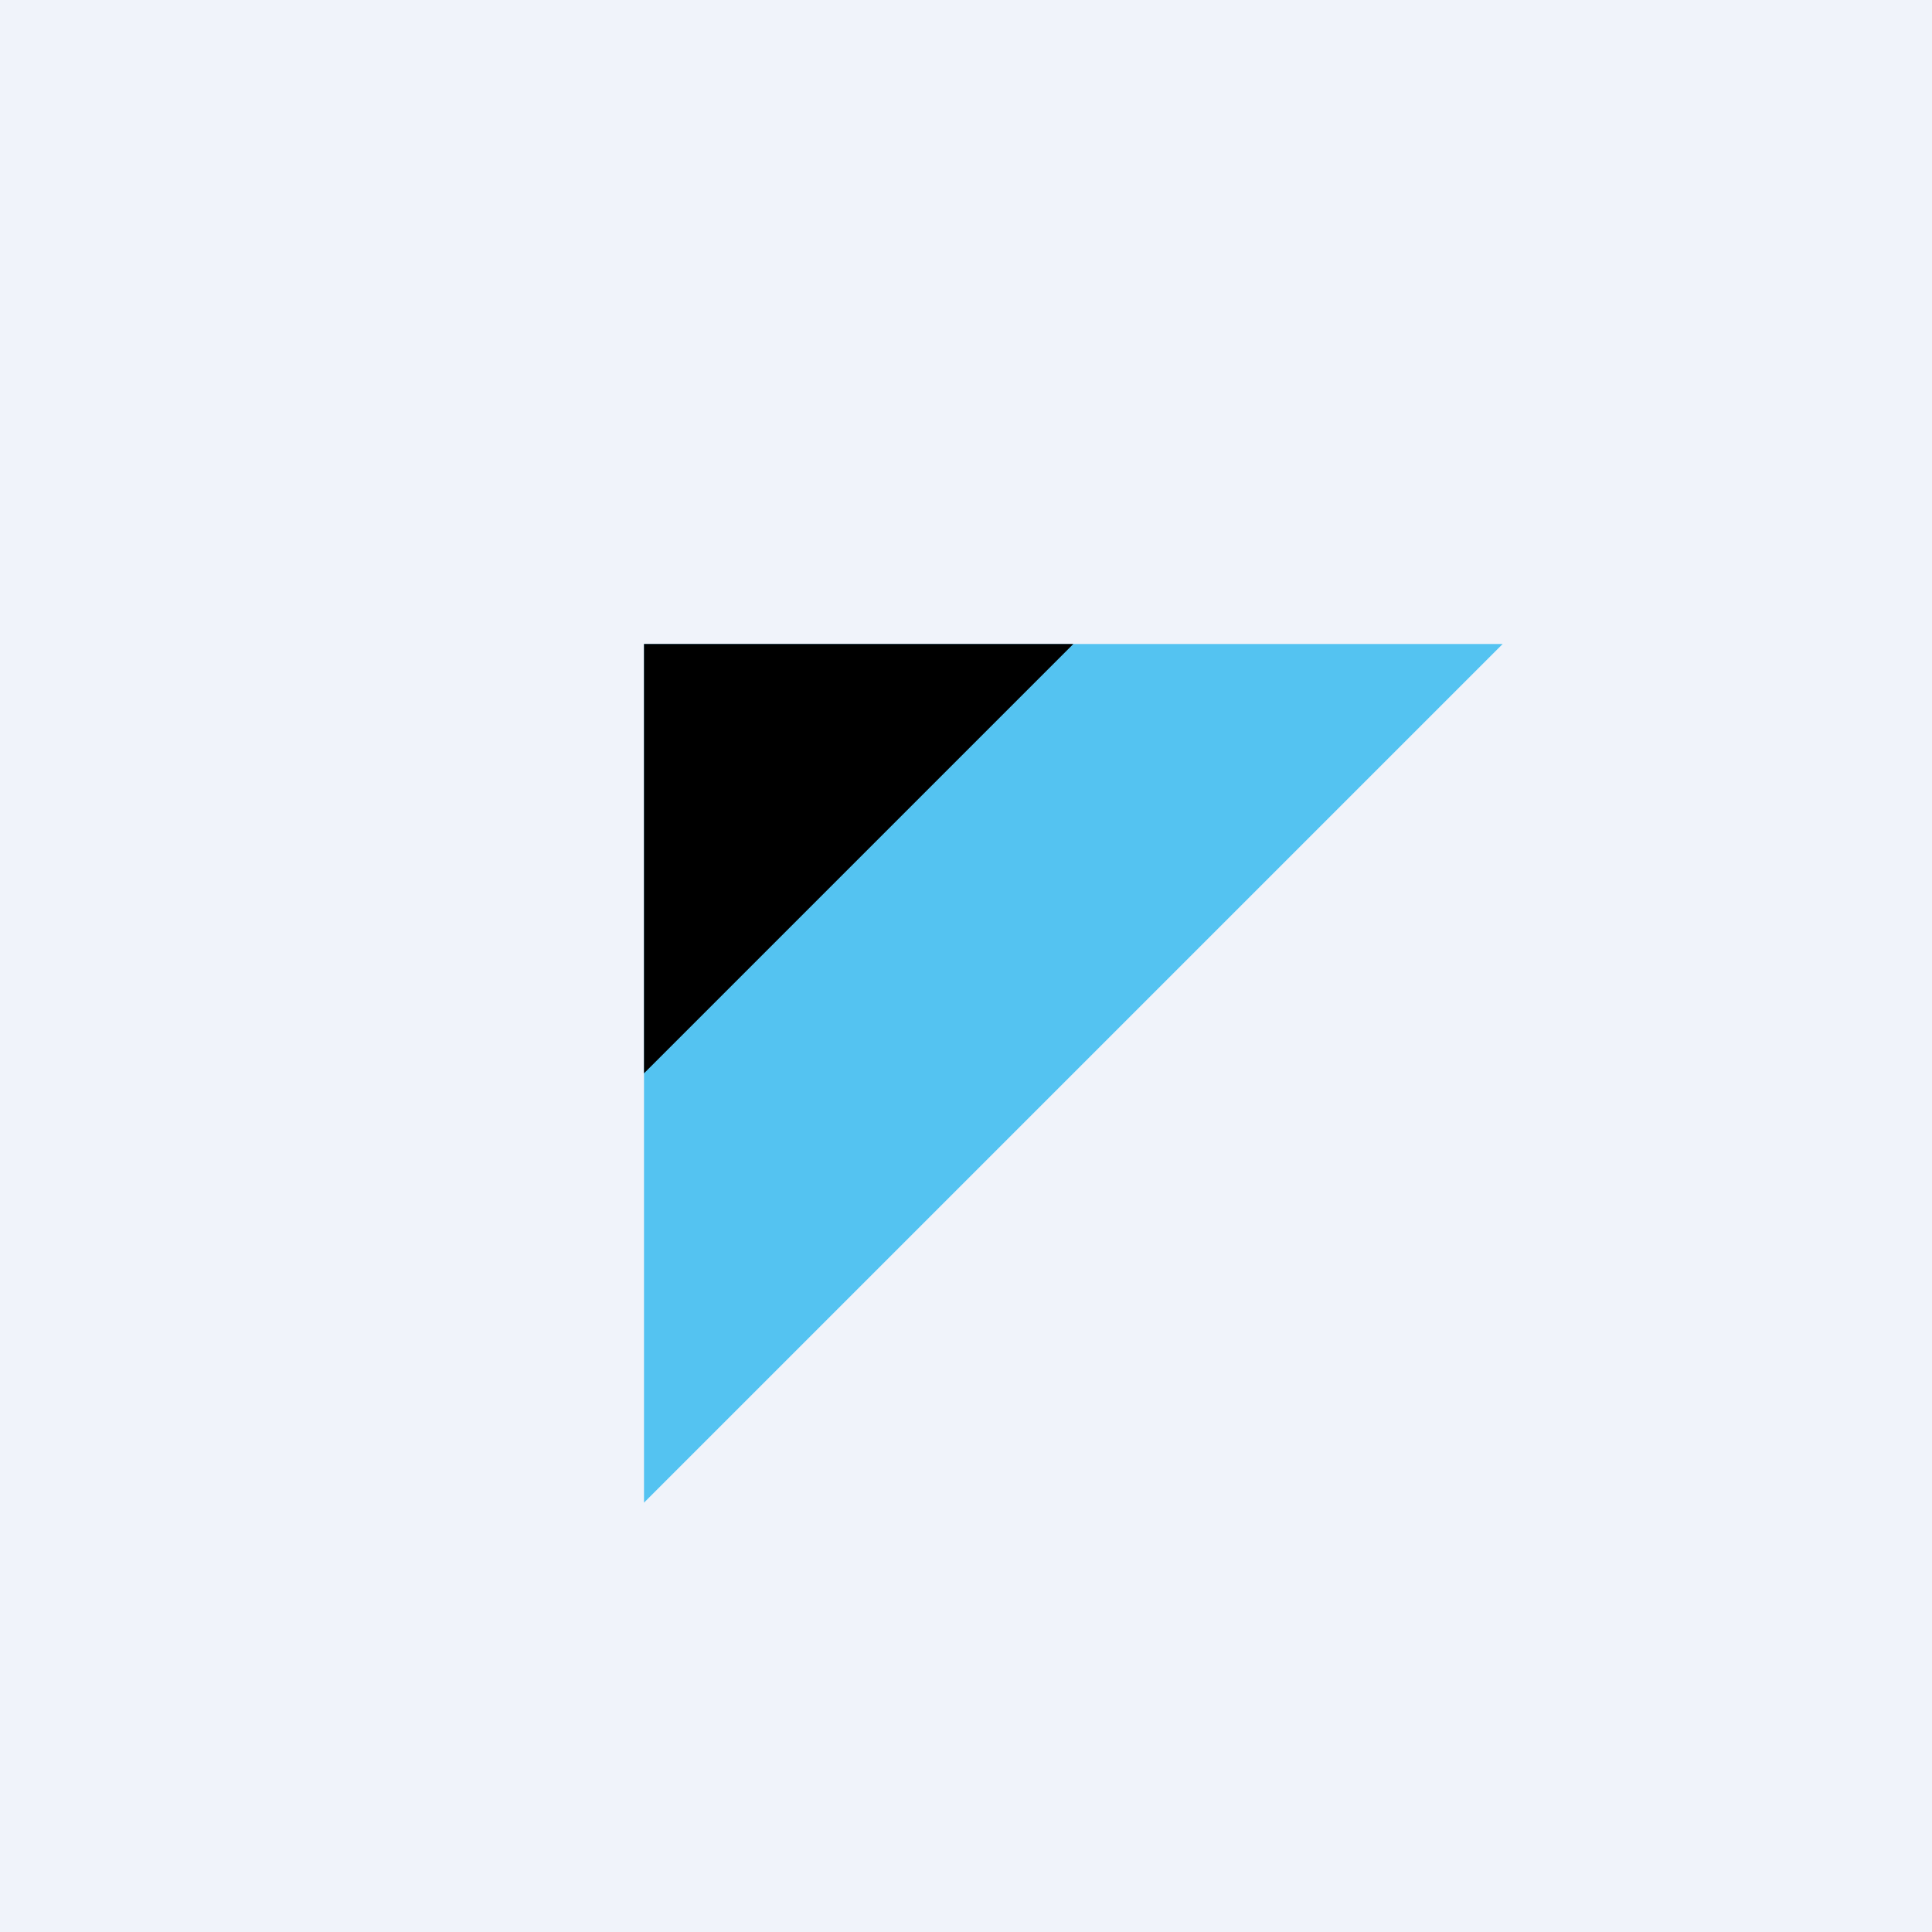 <!-- by TradingView --><svg xmlns="http://www.w3.org/2000/svg" width="18" height="18" viewBox="0 0 18 18"><path fill="#F0F3FA" d="M0 0h18v18H0z"/><path d="M6 6v8l8-8H6Z" fill="#54C3F1"/><path d="M6 6v4l4-4H6Z"/></svg>